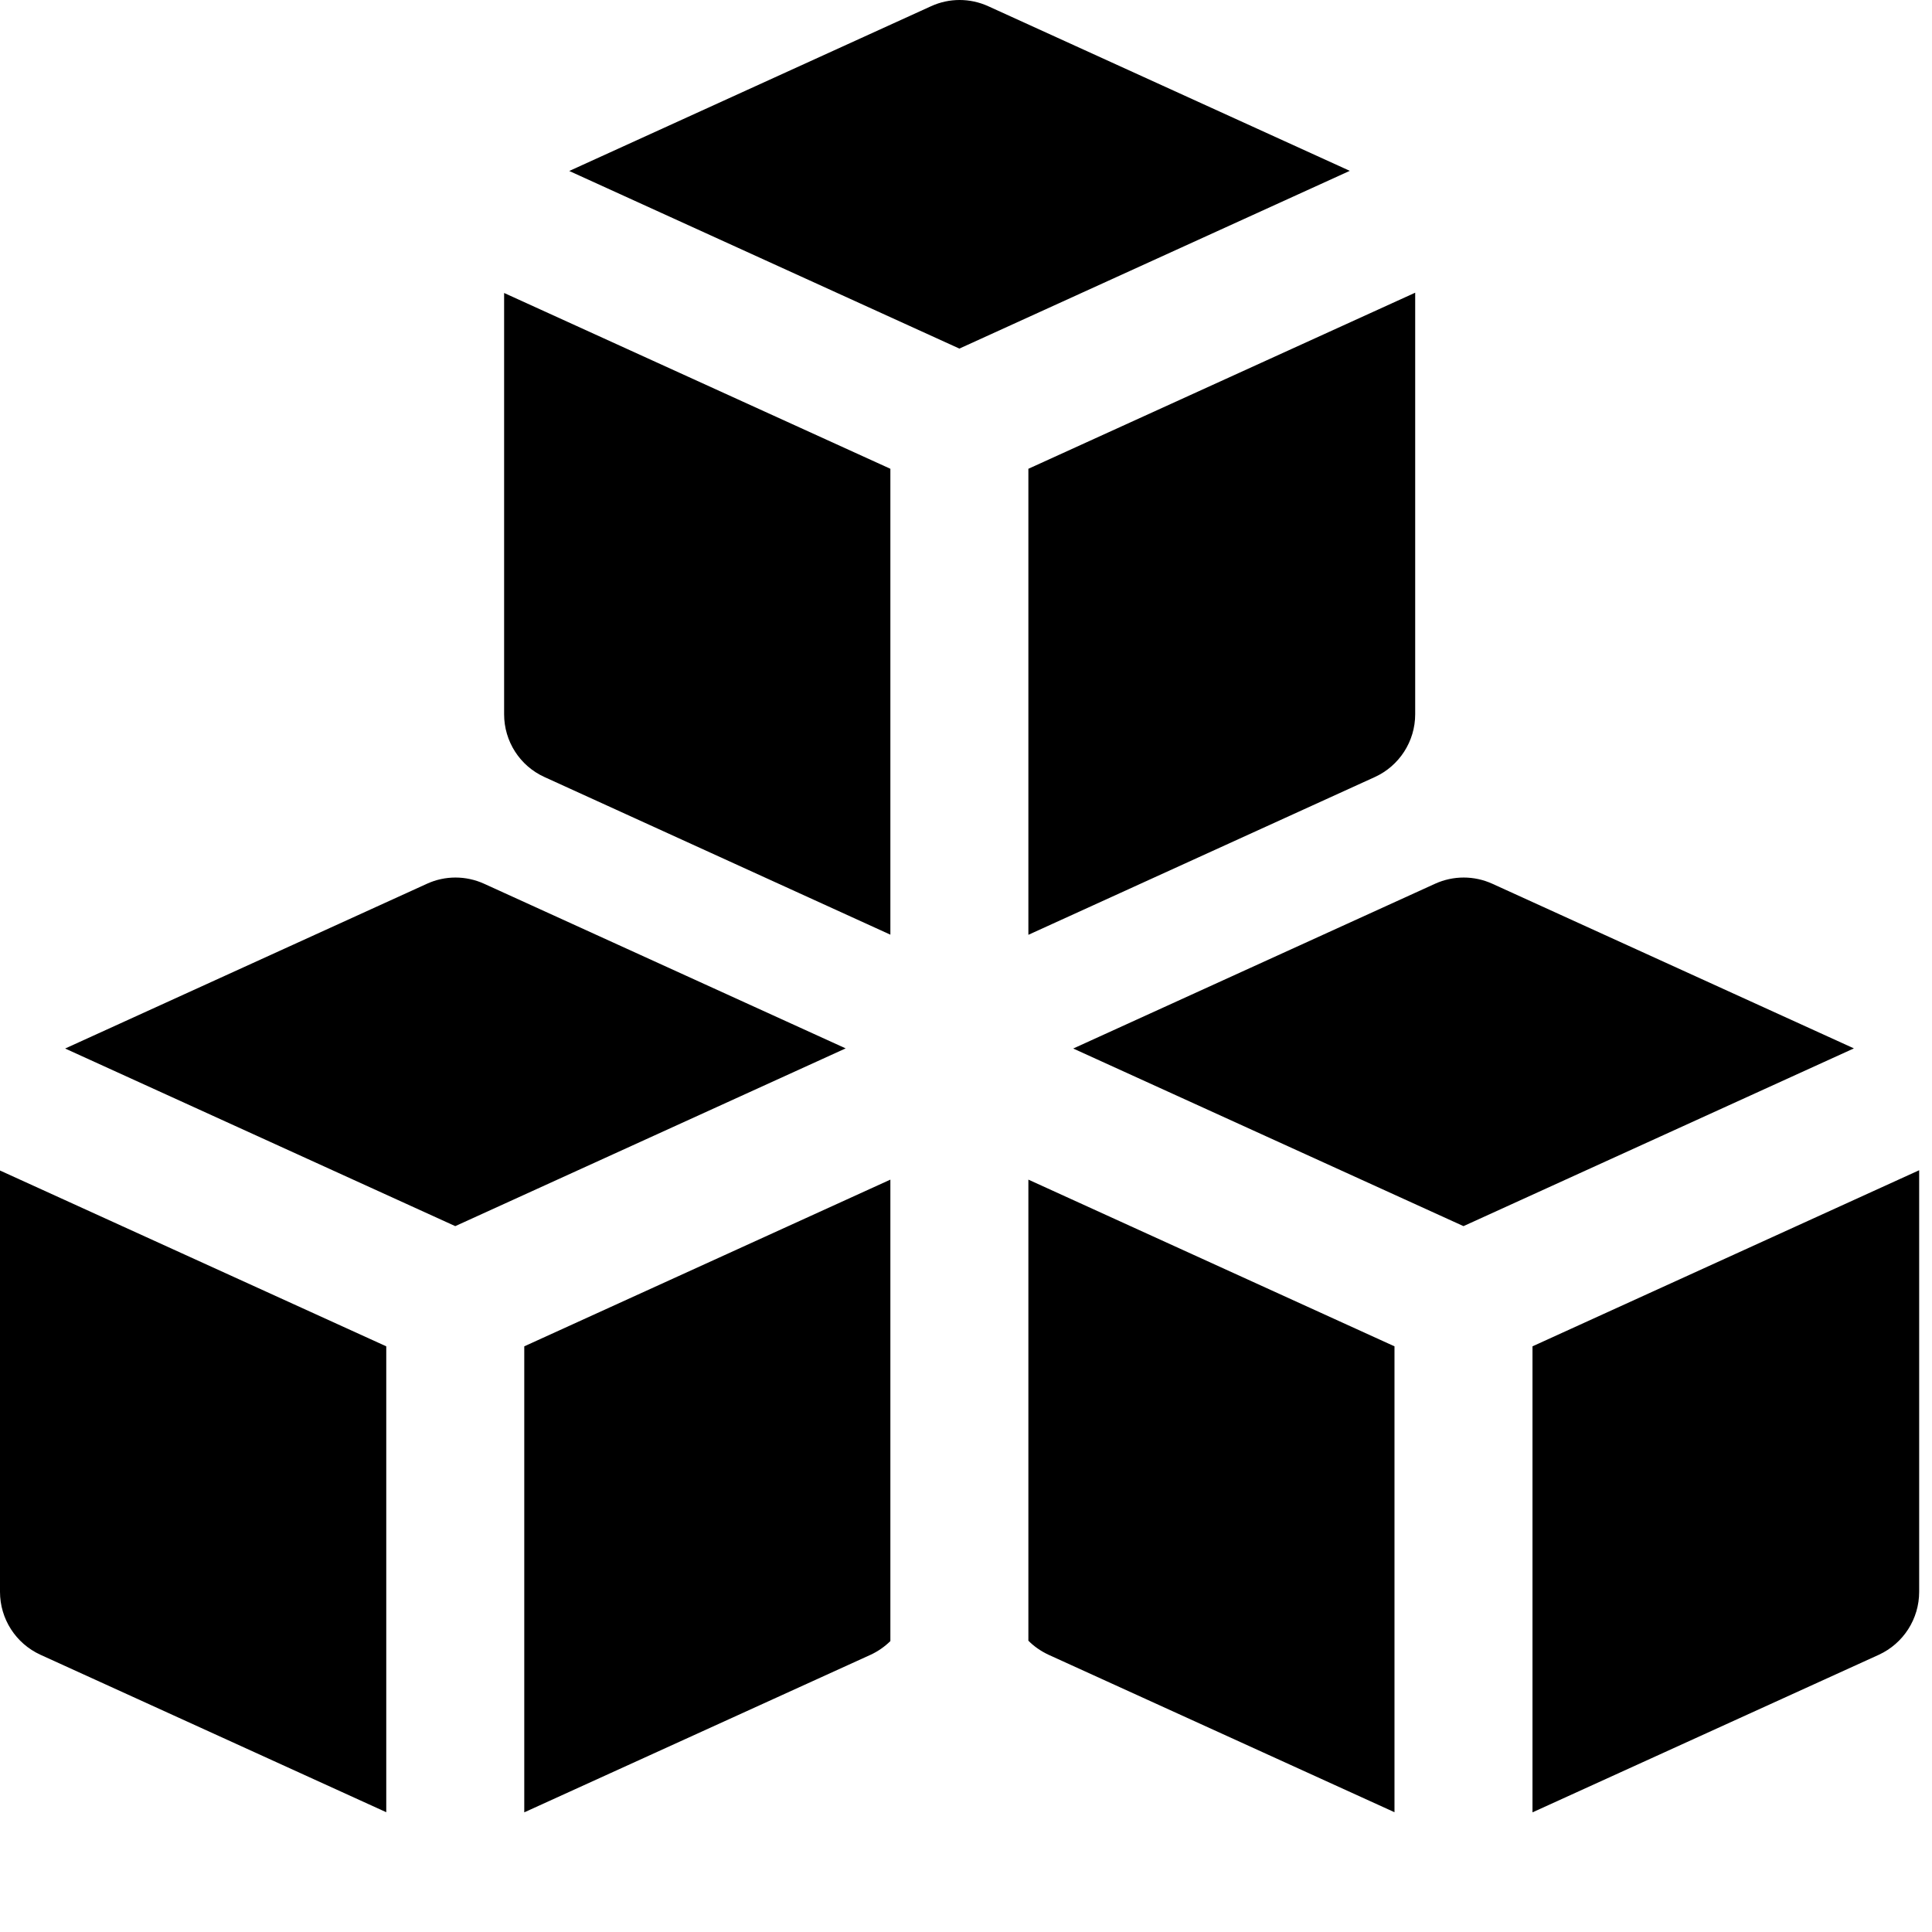 <?xml version="1.0" encoding="UTF-8"?>
<svg xmlns="http://www.w3.org/2000/svg" width="14" height="14" viewBox="0 0 14 14" fill="none">
  <path fill-rule="evenodd" clip-rule="evenodd" d="M7.161 0.045C7.029 -0.015 6.878 -0.015 6.747 0.045L4.125 1.239L6.952 2.526L9.781 1.238L7.161 0.045ZM3.653 5.176V2.123L6.452 3.397V6.773L3.946 5.631C3.767 5.55 3.653 5.372 3.653 5.176ZM7.452 11.889V8.548L10.105 9.756V13.132L7.598 11.991C7.543 11.965 7.493 11.931 7.452 11.889ZM11.105 13.133V9.756L13.907 8.48V11.535C13.907 11.731 13.793 11.909 13.615 11.991L11.105 13.133ZM6.452 8.548V11.892C6.411 11.932 6.363 11.966 6.309 11.991L3.799 13.133V9.756L6.452 8.548ZM2.799 9.756V13.132L0.293 11.991C0.114 11.909 0 11.731 0 11.535V8.482L2.799 9.756ZM7.452 6.774V3.397L10.255 2.121V5.176C10.255 5.372 10.14 5.55 9.962 5.631L7.452 6.774ZM10.399 6.404C10.531 6.344 10.682 6.344 10.814 6.404L13.434 7.597L10.605 8.885L7.777 7.598L10.399 6.404ZM3.094 6.404C3.225 6.344 3.376 6.344 3.508 6.404L6.128 7.597L3.299 8.885L0.472 7.598L3.094 6.404Z" fill="black"></path>
</svg>
